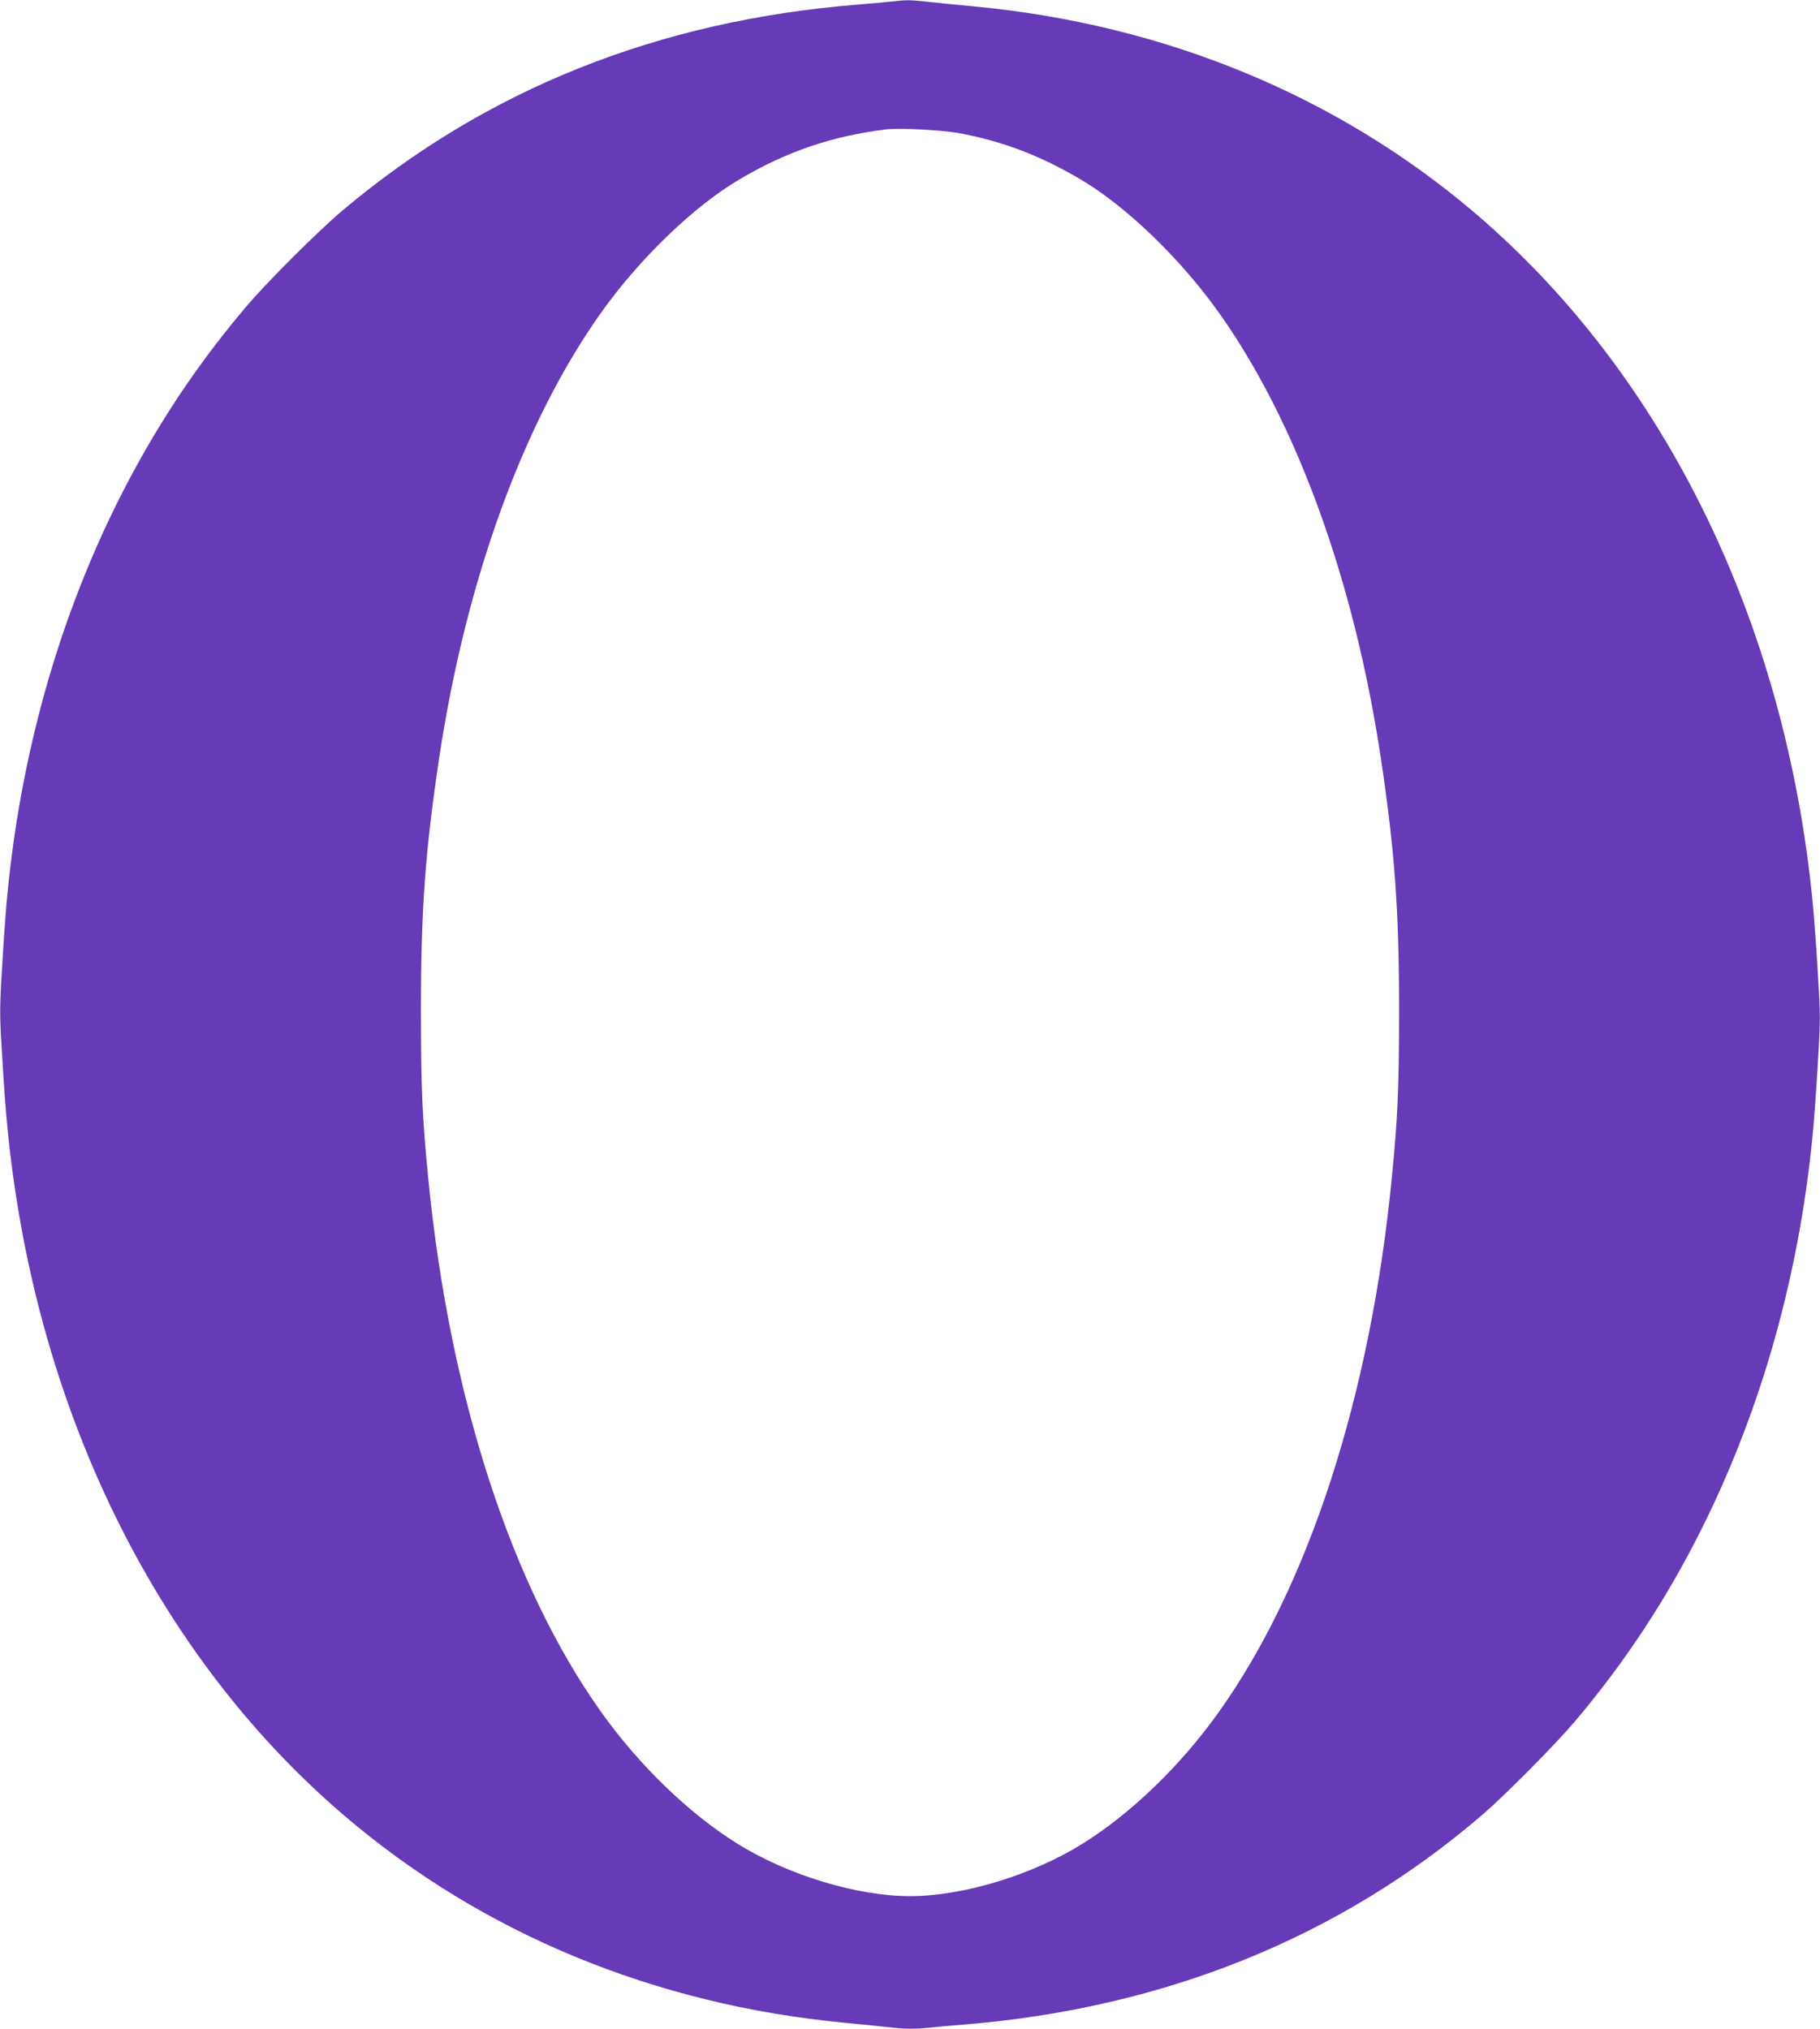 <?xml version="1.0" standalone="no"?>
<!DOCTYPE svg PUBLIC "-//W3C//DTD SVG 20010904//EN"
 "http://www.w3.org/TR/2001/REC-SVG-20010904/DTD/svg10.dtd">
<svg version="1.0" xmlns="http://www.w3.org/2000/svg"
 width="1148pt" height="1280pt" viewBox="0 0 1148 1280"
 preserveAspectRatio="xMidYMid meet">
<g transform="translate(0,1280) scale(0.1,-0.1)"
fill="#673ab7" stroke="none">
<path d="M5620 12790 c-36 -4 -130 -13 -210 -19 -1259 -101 -2342 -534 -3250
-1299 -155 -131 -483 -458 -612 -612 -258 -305 -473 -616 -666 -961 -455 -814
-740 -1750 -836 -2744 -8 -82 -23 -282 -32 -443 -17 -279 -17 -306 0 -580 19
-324 37 -518 67 -737 224 -1648 970 -3091 2093 -4049 869 -742 1955 -1191
3157 -1305 118 -11 259 -26 315 -32 71 -7 130 -7 200 0 54 6 160 15 234 21
1265 103 2372 551 3270 1323 142 122 463 446 582 587 317 374 578 771 798
1210 379 757 618 1602 704 2495 8 83 23 282 32 443 17 279 17 306 0 580 -9
158 -24 355 -32 437 -171 1771 -935 3331 -2128 4349 -868 741 -1957 1191
-3157 1305 -118 11 -257 25 -309 31 -104 11 -124 11 -220 0z m425 -829 c277
-51 517 -142 770 -292 287 -169 628 -497 872 -839 489 -687 852 -1682 1022
-2805 89 -595 116 -960 116 -1610 -1 -487 -8 -658 -46 -1045 -134 -1372 -523
-2573 -1092 -3370 -239 -335 -549 -635 -852 -825 -317 -200 -759 -335 -1095
-335 -336 0 -778 135 -1095 335 -303 190 -613 490 -852 825 -569 797 -958
1998 -1092 3370 -38 387 -45 558 -46 1045 0 650 27 1015 116 1610 170 1123
533 2118 1022 2805 244 342 585 670 872 839 296 175 584 273 925 315 82 10
349 -4 455 -23z"/>
</g>
</svg>
